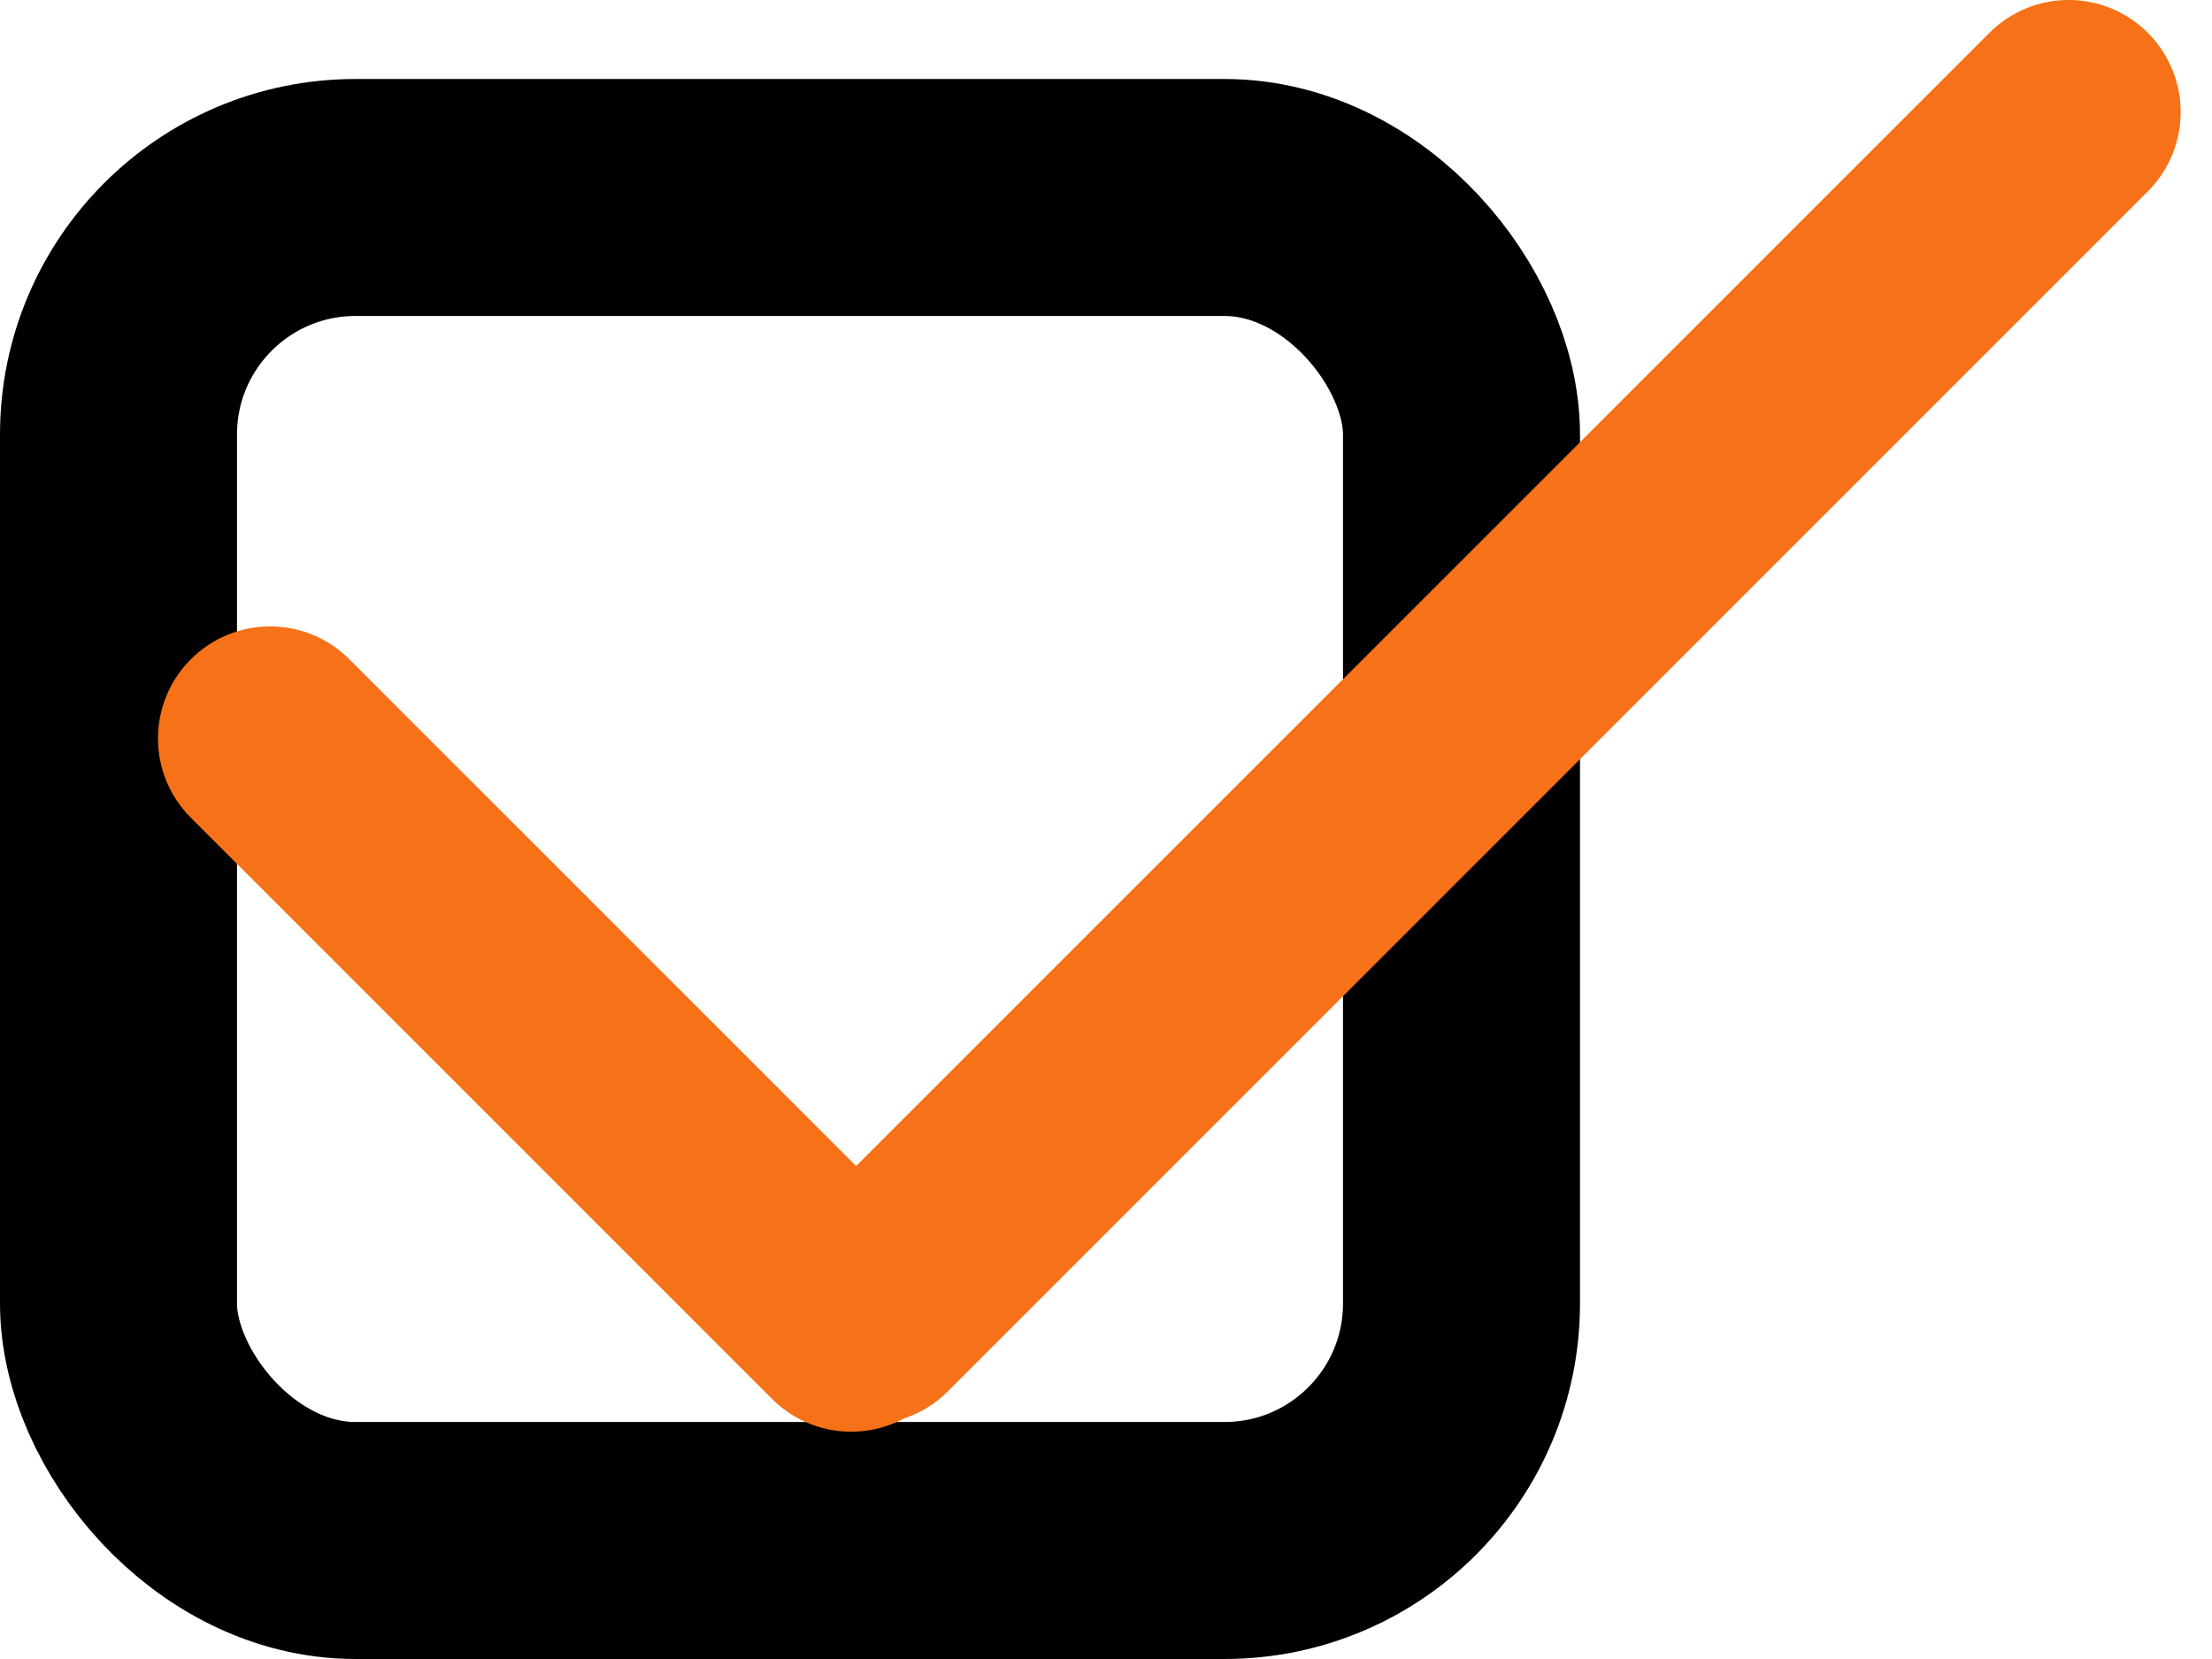 <?xml version="1.0" encoding="UTF-8"?>
<svg width="28px" height="21px" viewBox="0 0 28 21" version="1.1" xmlns="http://www.w3.org/2000/svg" xmlns:xlink="http://www.w3.org/1999/xlink">
    <!-- Generator: Sketch 48.2 (47327) - http://www.bohemiancoding.com/sketch -->
    <title>checkmarkedbox</title>
    <desc>Created with Sketch.</desc>
    <defs></defs>
    <g id="graphic_banner" stroke="none" stroke-width="1" fill="none" fill-rule="evenodd" transform="translate(-392, -338)">
        <g id="Group" transform="translate(392, 337)">
            <g id="checkmarkedbox" transform="translate(0, 1)">
                <rect id="Rectangle-5" stroke="#000000" stroke-width="3" x="1.5" y="2.5" width="17" height="17" rx="3"></rect>
                <path d="M10.837,14.76 L25.182,0.416 C25.736,-0.139 26.634,-0.139 27.188,0.416 C27.742,0.97 27.742,1.868 27.188,2.422 L11.998,17.612 C11.837,17.773 11.648,17.887 11.446,17.954 C10.909,18.243 10.225,18.161 9.772,17.707 L2.416,10.351 C1.861,9.797 1.861,8.899 2.416,8.345 C2.97,7.791 3.868,7.791 4.422,8.345 L10.837,14.76 Z" id="Combined-Shape" fill="#F67118"></path>
            </g>
        </g>
    </g>
</svg>